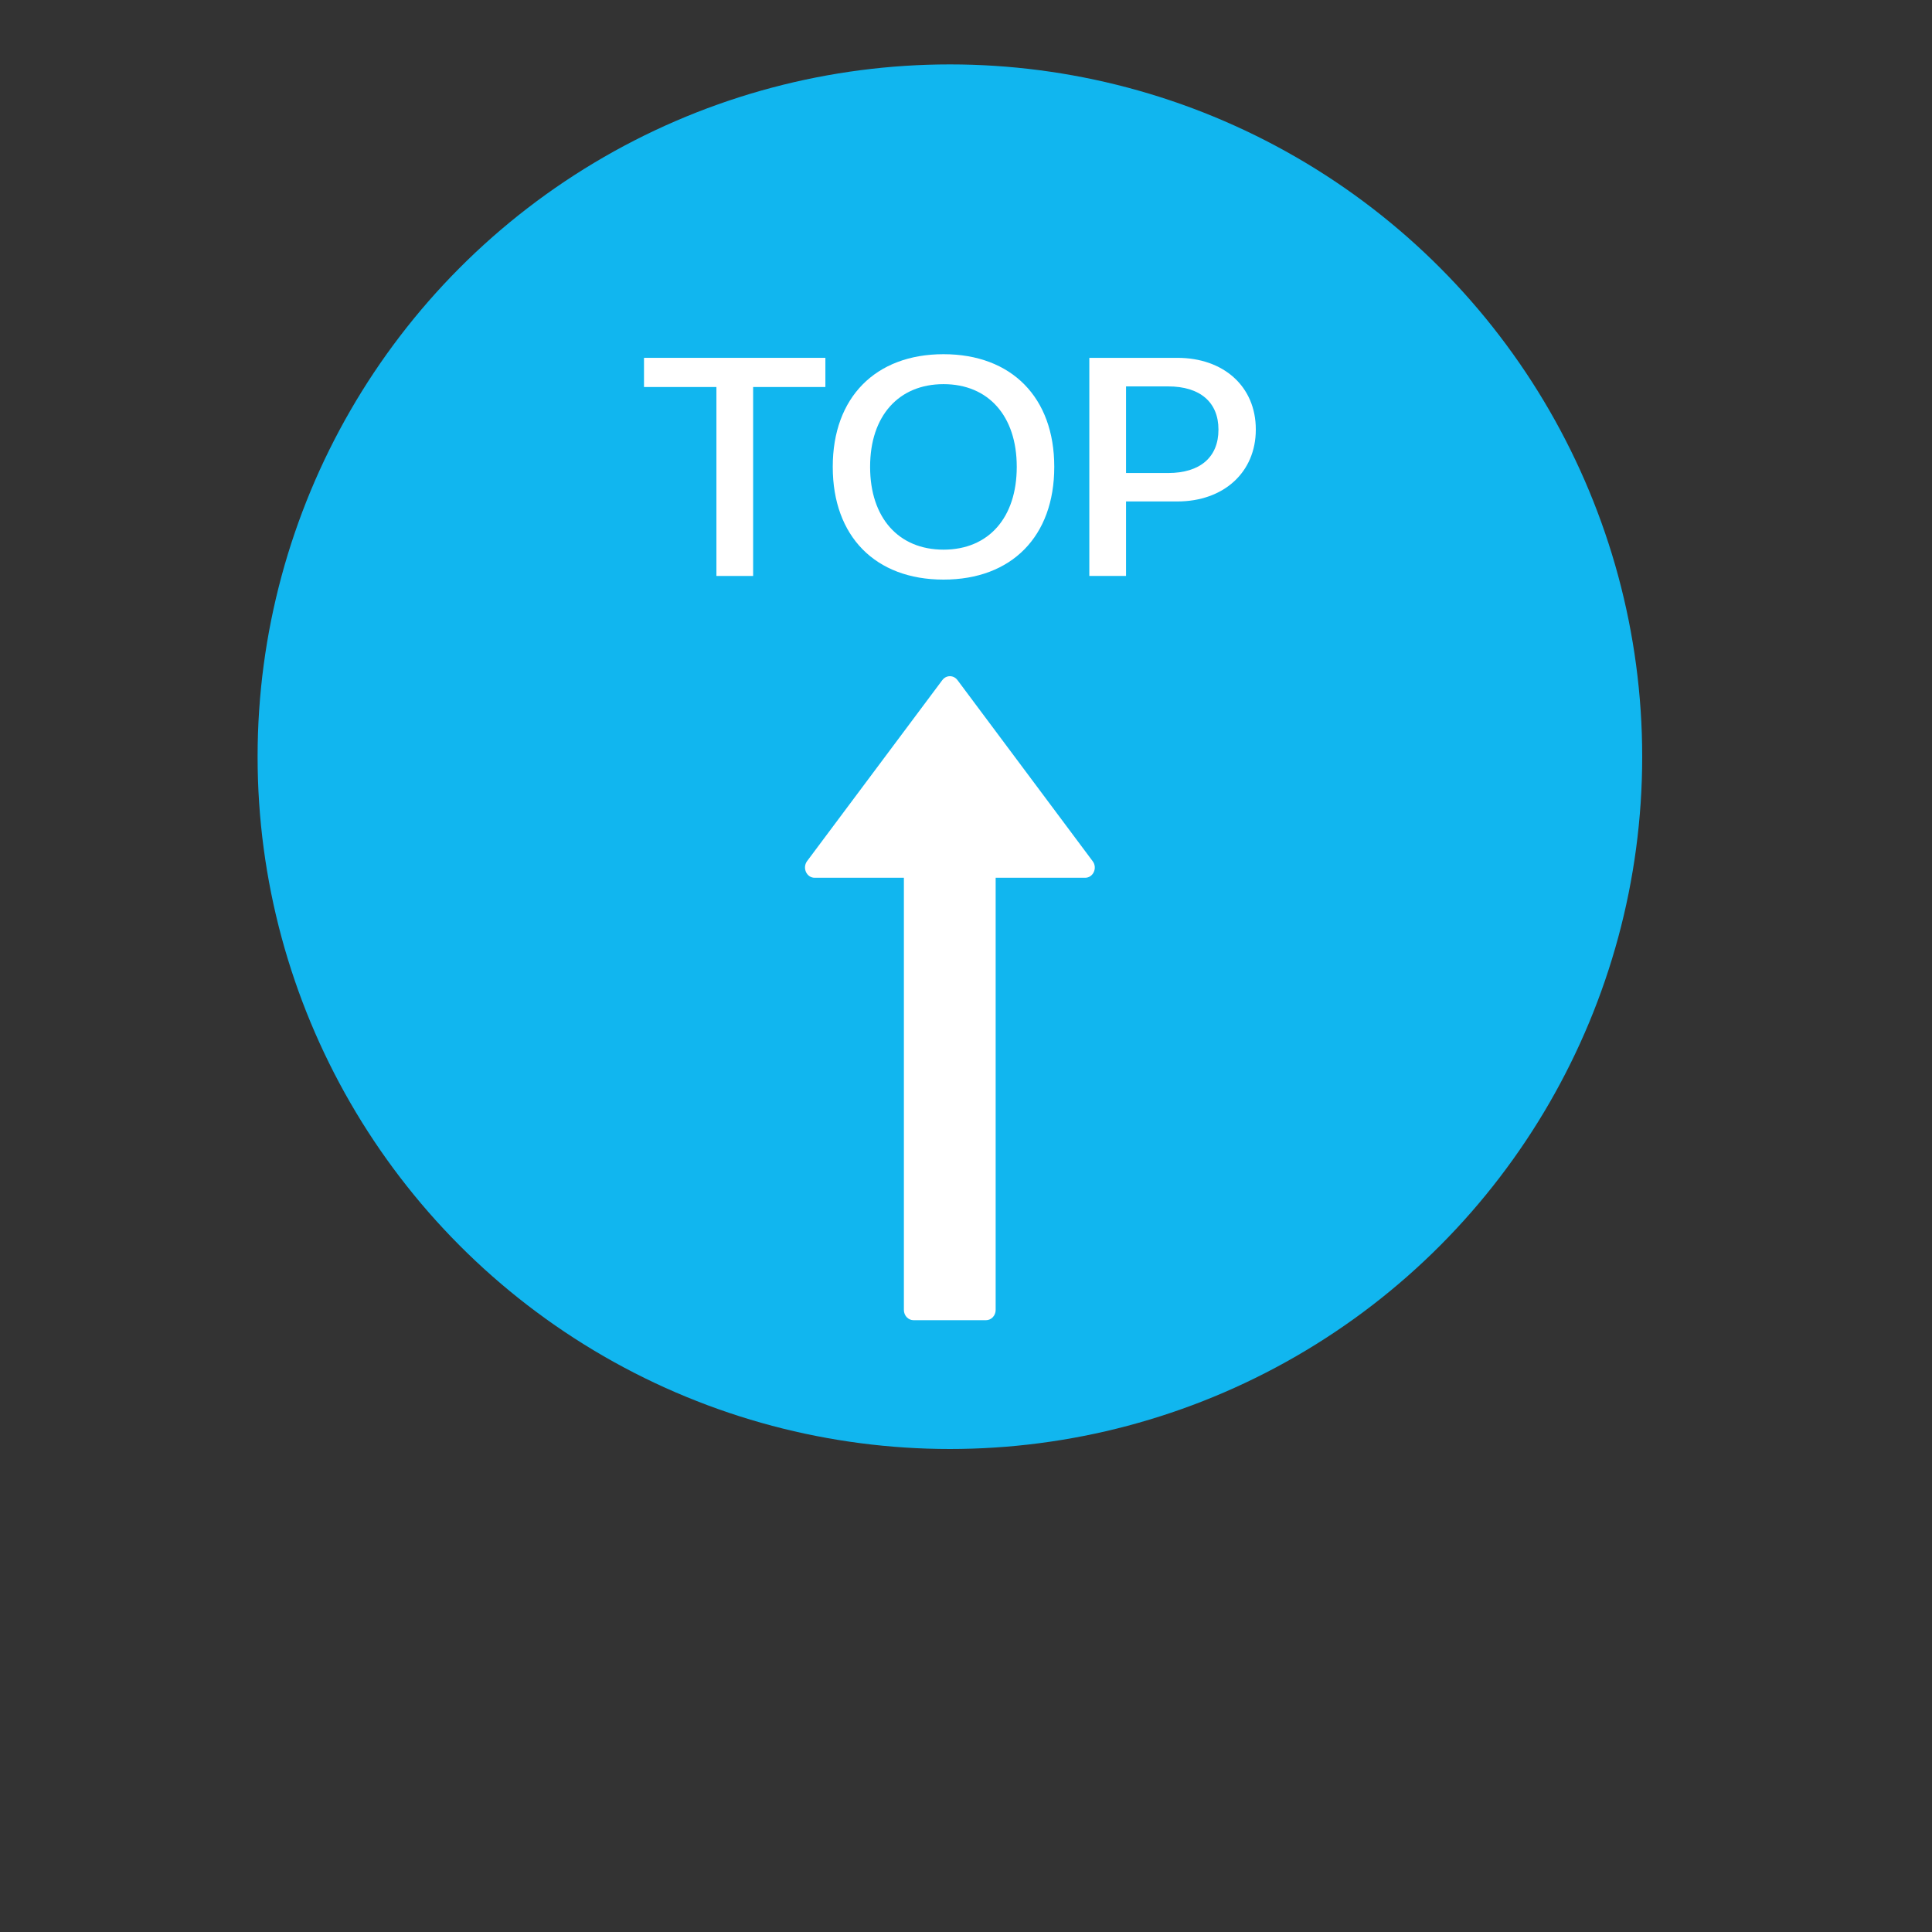 <svg width="60" height="60" viewBox="0 0 60 60" fill="none" xmlns="http://www.w3.org/2000/svg">
<rect x="0" y="0" width="60" height="60" fill="#333333" stroke="none"/>
<circle cx="29.5" cy="23.5" r="21.5" fill="#11B6EF"/>
<path d="M25.301 27.26H28.071V40.683C28.071 40.857 28.206 41 28.371 41H30.621C30.786 41 30.921 40.857 30.921 40.683V27.26H33.699C33.951 27.26 34.089 26.954 33.936 26.748L29.736 21.122C29.708 21.084 29.672 21.053 29.631 21.032C29.59 21.011 29.546 21 29.5 21C29.454 21 29.41 21.011 29.369 21.032C29.328 21.053 29.292 21.084 29.264 21.122L25.064 26.744C24.911 26.954 25.049 27.26 25.301 27.26Z" fill="white"/>
<path d="M22.249 17.887H23.389V12.019H25.633V11.113H20V12.019H22.249V17.887Z" fill="white"/>
<path d="M29.302 18C31.423 18 32.741 16.653 32.741 14.502V14.493C32.741 12.347 31.418 11 29.302 11C27.19 11 25.862 12.343 25.862 14.493V14.502C25.862 16.657 27.185 18 29.302 18ZM29.302 17.07C27.907 17.07 27.022 16.08 27.022 14.502V14.493C27.022 12.915 27.912 11.93 29.302 11.93C30.696 11.93 31.576 12.92 31.576 14.493V14.502C31.576 16.066 30.711 17.07 29.302 17.07Z" fill="white"/>
<path d="M33.83 17.887H34.97V15.573H36.563C38.003 15.573 39 14.667 39 13.343V13.333C39 12.005 38.003 11.113 36.563 11.113H33.83V17.887ZM36.278 12C37.27 12 37.84 12.493 37.84 13.338V13.347C37.84 14.197 37.27 14.69 36.278 14.69H34.97V12H36.278Z" fill="white"/>
</svg>
